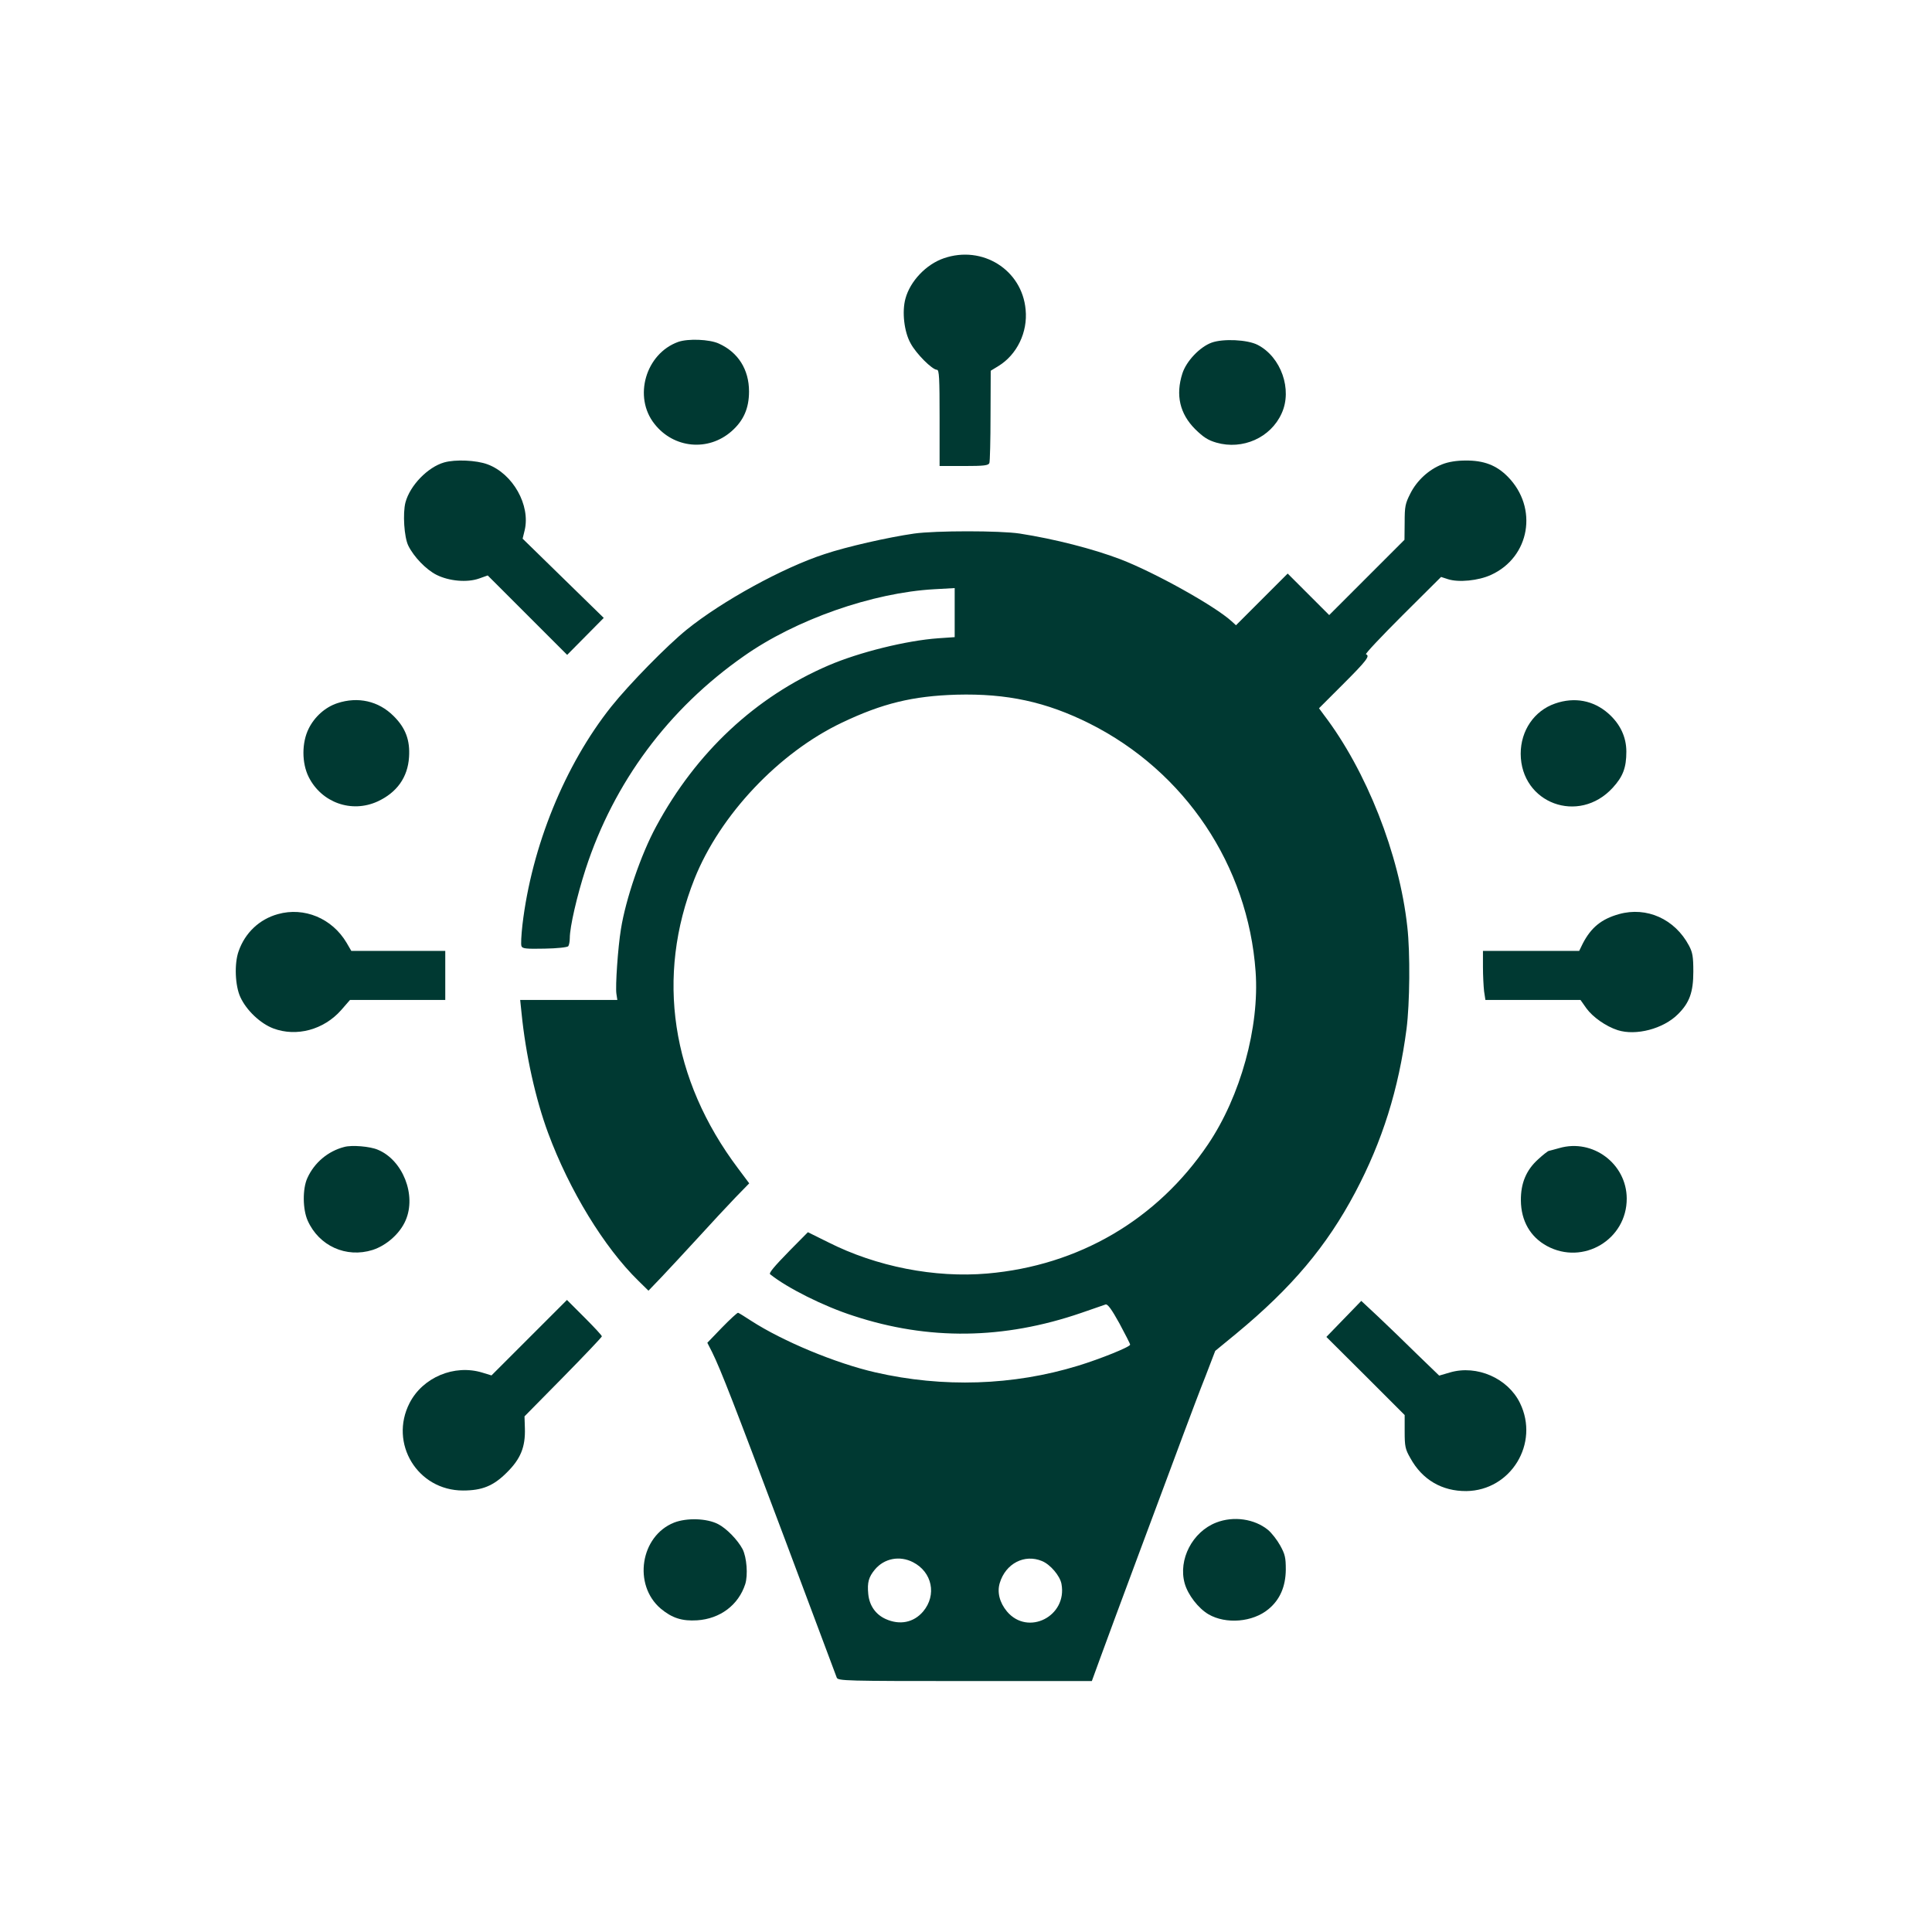 <?xml version="1.0" standalone="no"?>
<!DOCTYPE svg PUBLIC "-//W3C//DTD SVG 20010904//EN"
 "http://www.w3.org/TR/2001/REC-SVG-20010904/DTD/svg10.dtd">
<svg version="1.0" xmlns="http://www.w3.org/2000/svg"
 width="1024pt" height="1024pt" viewBox="0 0 1024 1024"
 preserveAspectRatio="xMidYMid meet">

<g transform="translate(0,1024) scale(0.1,-0.1)"
fill="#003932" stroke="none">
<path d="M5002 8871 c-93 -32 -178 -121 -203 -214 -19 -69 -7 -175 27 -236 29
-55 115 -141 140 -141 12 0 14 -44 14 -255 l0 -255 129 0 c108 0 130 3 135 16
3 9 6 122 6 252 l1 237 41 25 c98 60 156 179 144 299 -19 211 -229 343 -434
272z"/>
<path d="M3595 8428 c-173 -62 -240 -292 -126 -435 102 -130 285 -147 408 -39
64 56 93 122 93 211 0 117 -58 208 -160 254 -50 23 -163 27 -215 9z"/>
<path d="M6422 8424 c-63 -23 -134 -98 -155 -163 -37 -115 -14 -214 68 -296
43 -42 67 -58 112 -71 139 -40 288 26 346 155 58 126 -3 299 -127 363 -54 28
-183 34 -244 12z"/>
<path d="M2354 7789 c-87 -25 -181 -122 -205 -212 -15 -58 -7 -184 15 -229 29
-59 94 -127 150 -155 66 -33 162 -42 226 -19 l45 16 211 -211 210 -210 97 98
97 98 -215 210 -215 210 11 45 c31 132 -62 299 -197 349 -59 22 -171 27 -230
10z"/>
<path d="M7644 7779 c-70 -27 -134 -85 -169 -155 -27 -53 -30 -69 -30 -152
l-1 -93 -199 -199 -200 -200 -110 110 -110 110 -137 -137 -137 -137 -23 21
c-90 82 -408 259 -590 329 -145 55 -347 107 -533 136 -105 16 -446 16 -560 0
-139 -20 -359 -70 -475 -109 -221 -72 -543 -249 -730 -400 -105 -85 -305 -289
-400 -408 -246 -309 -422 -741 -471 -1157 -6 -54 -9 -105 -5 -113 5 -13 24
-15 123 -13 65 1 121 7 125 13 4 5 8 25 8 43 0 59 38 224 84 366 150 460 439
849 838 1128 275 194 683 337 1011 355 l107 6 0 -130 0 -130 -87 -6 c-169 -12
-419 -74 -582 -144 -386 -166 -701 -460 -913 -853 -81 -149 -162 -387 -187
-545 -16 -97 -30 -303 -24 -342 l5 -33 -257 0 -258 0 7 -67 c22 -223 75 -460
141 -638 113 -305 297 -606 478 -783 l54 -53 70 73 c38 40 125 134 193 208 67
74 156 169 197 212 l74 76 -59 79 c-355 472 -437 1017 -231 1535 135 338 447
669 782 828 214 102 375 141 607 148 267 7 475 -38 705 -153 506 -254 840
-752 880 -1315 21 -294 -80 -660 -252 -915 -270 -400 -686 -643 -1170 -685
-278 -24 -587 36 -844 166 l-107 53 -94 -95 c-88 -90 -114 -122 -106 -128 91
-73 285 -170 441 -220 398 -131 796 -126 1207 15 63 22 122 42 130 45 11 3 32
-26 73 -100 31 -58 57 -108 57 -113 0 -12 -159 -76 -277 -112 -343 -105 -715
-117 -1073 -35 -210 48 -491 165 -658 273 -35 23 -66 42 -70 43 -4 1 -42 -34
-85 -78 l-78 -81 25 -49 c46 -93 117 -276 386 -992 148 -394 272 -725 275
-734 7 -17 48 -18 680 -18 l672 0 43 118 c23 64 118 320 210 567 93 248 197
529 233 625 36 96 88 235 117 307 l51 133 112 92 c294 243 479 463 630 748
144 272 230 546 272 867 17 133 20 402 4 541 -42 385 -217 828 -443 1124 l-25
34 129 129 c123 123 143 149 120 157 -6 2 82 95 194 207 l204 203 37 -12 c56
-18 161 -8 228 23 206 94 251 355 89 520 -60 61 -127 87 -225 86 -47 0 -90 -7
-123 -20z m-2805 -5819 c102 -52 127 -174 54 -261 -50 -59 -124 -74 -199 -40
-53 24 -86 71 -92 132 -6 62 2 90 35 130 50 60 132 75 202 39z m684 6 c44 -18
95 -78 103 -121 32 -172 -178 -278 -289 -146 -39 47 -53 102 -38 151 31 103
131 155 224 116z"/>
<path d="M1788 6513 c-64 -21 -121 -72 -152 -135 -37 -74 -37 -182 0 -256 68
-136 227 -193 365 -130 102 47 160 127 167 235 6 89 -18 155 -82 218 -80 80
-189 104 -298 68z"/>
<path d="M8242 6511 c-110 -38 -182 -143 -182 -266 1 -263 308 -377 488 -180
54 59 72 106 72 191 0 78 -33 147 -95 202 -79 70 -180 89 -283 53z"/>
<path d="M1473 5395 c-98 -27 -174 -99 -208 -196 -24 -66 -19 -184 9 -244 32
-70 106 -140 175 -166 123 -46 267 -7 359 97 l47 54 253 0 252 0 0 130 0 130
-249 0 -249 0 -25 43 c-77 130 -225 191 -364 152z"/>
<path d="M8581 5395 c-93 -26 -148 -71 -192 -156 l-19 -39 -255 0 -255 0 0
-84 c0 -46 3 -104 6 -130 l7 -46 252 0 252 0 31 -44 c34 -47 104 -96 166 -116
97 -31 242 7 319 84 62 61 82 118 82 226 0 80 -4 102 -23 138 -75 141 -224
208 -371 167z"/>
<path d="M1825 4161 c-86 -22 -159 -83 -196 -165 -26 -57 -25 -166 2 -226 60
-134 204 -199 344 -155 74 24 145 87 175 157 58 134 -15 319 -147 374 -41 18
-138 26 -178 15z"/>
<path d="M8265 4155 c-27 -8 -53 -14 -56 -15 -4 0 -30 -20 -57 -45 -63 -57
-92 -127 -91 -218 1 -108 50 -193 138 -241 192 -104 424 34 423 252 -1 184
-180 318 -357 267z"/>
<path d="M2805 3150 l-200 -200 -49 15 c-148 45 -315 -25 -385 -161 -110 -214
42 -464 283 -464 101 0 161 24 232 95 73 72 99 135 96 234 l-2 64 205 208
c113 115 205 212 205 216 0 5 -42 50 -93 101 l-92 92 -200 -200z"/>
<path d="M7123 3250 l-93 -96 208 -207 207 -207 0 -87 c0 -79 3 -94 30 -141
63 -115 168 -176 297 -175 236 3 389 253 284 467 -64 131 -228 203 -370 162
l-58 -17 -117 113 c-64 63 -156 152 -206 199 l-90 84 -92 -95z"/>
<path d="M3573 2170 c-179 -71 -219 -330 -71 -456 60 -50 113 -67 193 -62 122
8 219 81 255 192 15 48 8 141 -14 185 -26 49 -85 110 -130 133 -60 31 -166 34
-233 8z"/>
<path d="M6446 2170 c-126 -49 -202 -196 -167 -322 17 -61 72 -132 126 -164
93 -54 235 -42 318 27 61 50 91 120 92 209 0 65 -4 82 -30 129 -16 29 -45 66
-64 82 -72 59 -183 75 -275 39z"/>
</g>
</svg>
